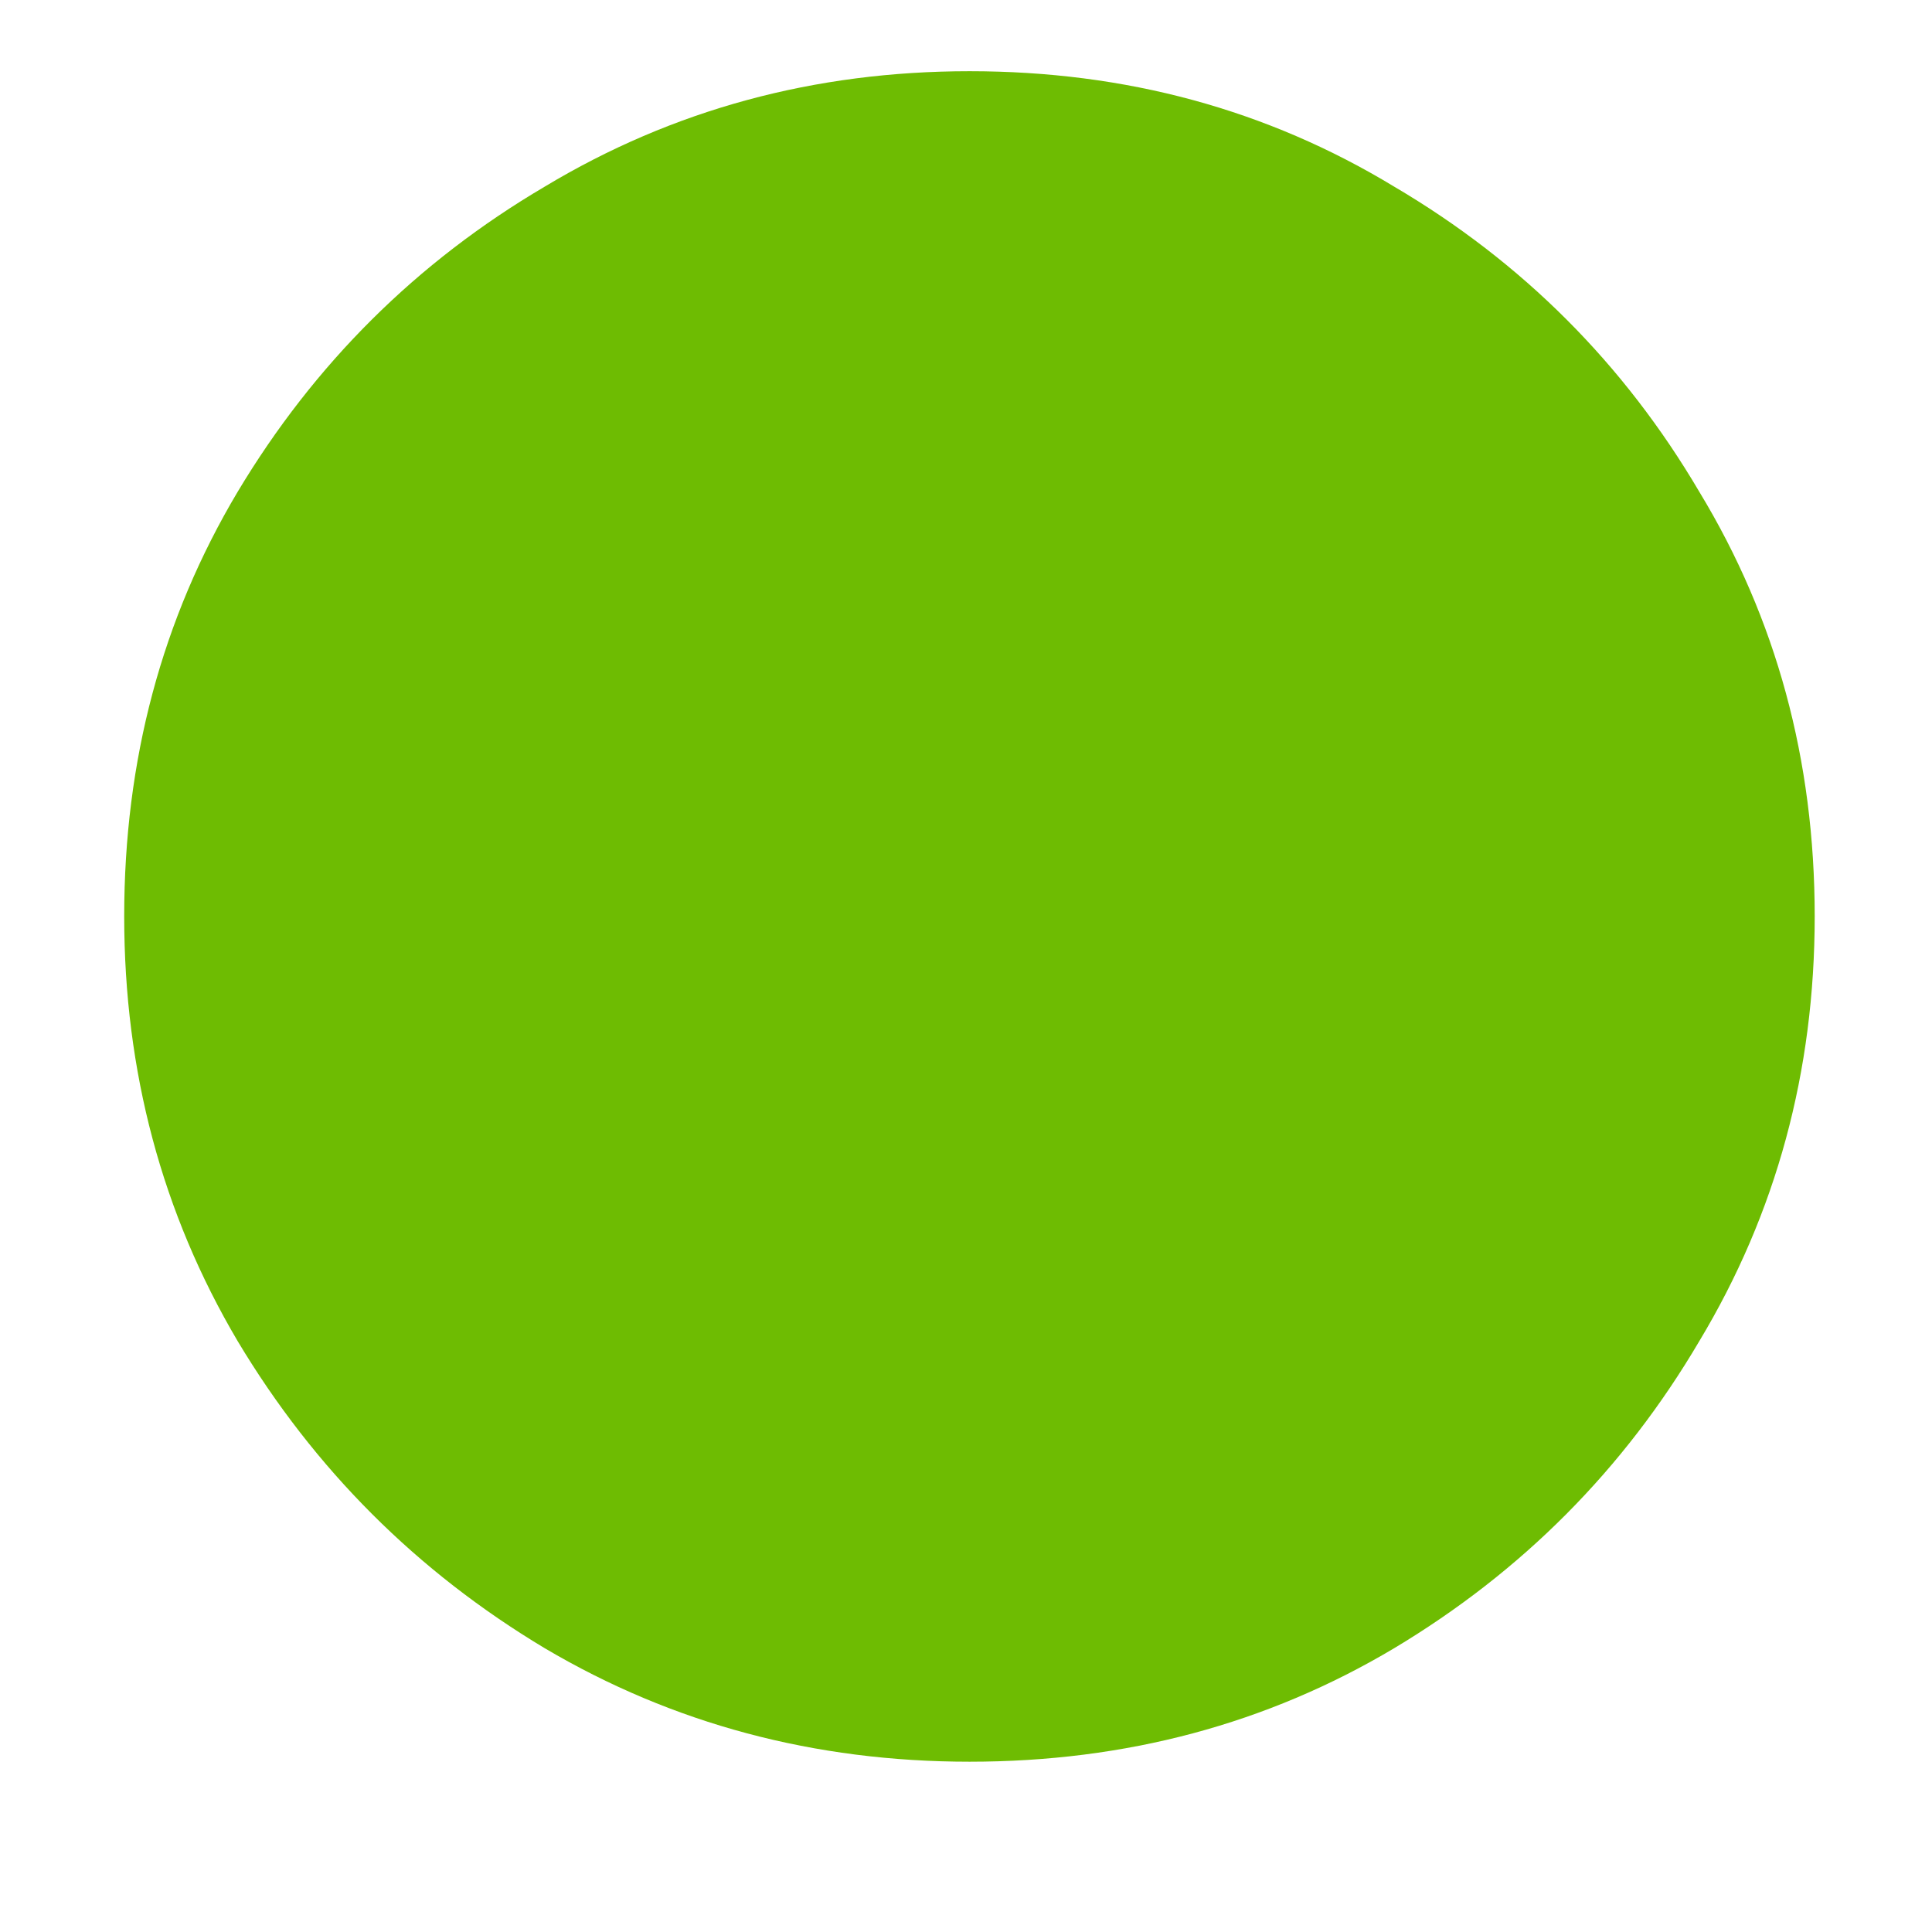 <svg xmlns="http://www.w3.org/2000/svg" fill="none" viewBox="0 0 7 7" height="7" width="7">
<path fill="#6EBC02" d="M3.513 6.383C2.951 6.383 2.438 6.246 1.974 5.972C1.51 5.694 1.139 5.323 0.861 4.859C0.587 4.395 0.45 3.882 0.45 3.32C0.45 2.754 0.587 2.242 0.861 1.782C1.139 1.318 1.51 0.949 1.974 0.676C2.438 0.397 2.951 0.258 3.513 0.258C4.079 0.258 4.591 0.397 5.051 0.676C5.515 0.949 5.884 1.318 6.157 1.782C6.436 2.242 6.575 2.754 6.575 3.32C6.575 3.882 6.436 4.395 6.157 4.859C5.884 5.323 5.515 5.694 5.051 5.972C4.591 6.246 4.079 6.383 3.513 6.383Z"></path>
</svg>
